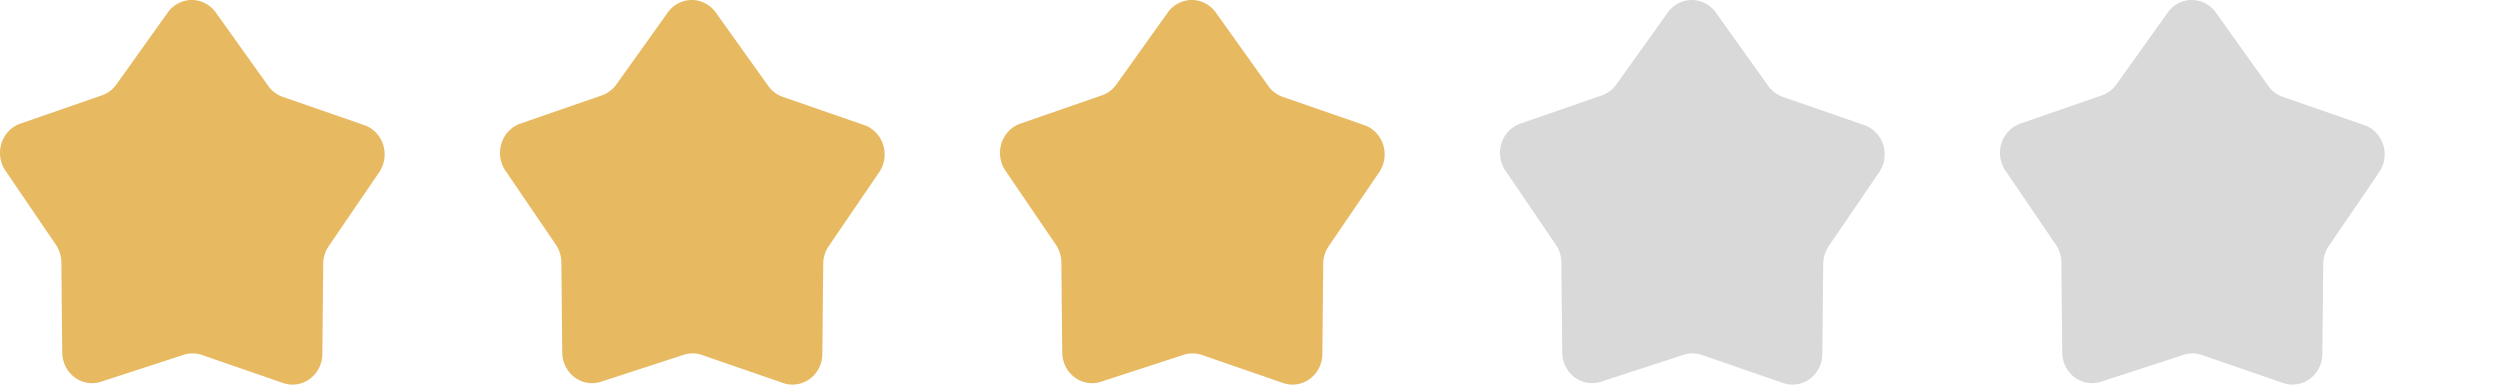<svg xmlns="http://www.w3.org/2000/svg" width="130" height="20" viewBox="0 0 130 20">
  <g id="グループ_1" data-name="グループ 1" transform="translate(-755 -278)">
    <path id="icon_stars_no" d="M11.261.706l2.685,3.757a1.555,1.555,0,0,0,.742.569l4.28,1.483a1.546,1.546,0,0,1,.6.4,1.618,1.618,0,0,1,.363.634,1.661,1.661,0,0,1,.051.736,1.638,1.638,0,0,1-.272.682l-2.62,3.839a1.653,1.653,0,0,0-.282.914l-.045,4.671a1.653,1.653,0,0,1-.166.725,1.593,1.593,0,0,1-.464.57,1.524,1.524,0,0,1-.662.291,1.5,1.5,0,0,1-.718-.05l-4.272-1.475a1.492,1.492,0,0,0-.935,0l-4.3,1.4a1.5,1.5,0,0,1-.718.05,1.523,1.523,0,0,1-.662-.291,1.592,1.592,0,0,1-.464-.57,1.653,1.653,0,0,1-.166-.725l-.045-4.671a1.653,1.653,0,0,0-.282-.914L.291,8.888A1.638,1.638,0,0,1,.02,8.206,1.661,1.661,0,0,1,.071,7.47a1.619,1.619,0,0,1,.363-.634,1.545,1.545,0,0,1,.6-.4l4.28-1.483a1.555,1.555,0,0,0,.742-.569L8.739.629A1.569,1.569,0,0,1,9.306.155,1.51,1.51,0,0,1,10.722.2,1.579,1.579,0,0,1,11.261.706Z" transform="translate(755 278)" fill="#e7ba62"/>
    <path id="icon_stars_no-2" data-name="icon_stars_no" d="M11.261.706l2.685,3.757a1.555,1.555,0,0,0,.742.569l4.28,1.483a1.546,1.546,0,0,1,.6.4,1.618,1.618,0,0,1,.363.634,1.661,1.661,0,0,1,.051.736,1.638,1.638,0,0,1-.272.682l-2.62,3.839a1.653,1.653,0,0,0-.282.914l-.045,4.671a1.653,1.653,0,0,1-.166.725,1.593,1.593,0,0,1-.464.57,1.524,1.524,0,0,1-.662.291,1.5,1.5,0,0,1-.718-.05l-4.272-1.475a1.492,1.492,0,0,0-.935,0l-4.3,1.4a1.5,1.5,0,0,1-.718.05,1.523,1.523,0,0,1-.662-.291,1.592,1.592,0,0,1-.464-.57,1.653,1.653,0,0,1-.166-.725l-.045-4.671a1.653,1.653,0,0,0-.282-.914L.291,8.888A1.638,1.638,0,0,1,.02,8.206,1.661,1.661,0,0,1,.071,7.47a1.619,1.619,0,0,1,.363-.634,1.545,1.545,0,0,1,.6-.4l4.28-1.483a1.555,1.555,0,0,0,.742-.569L8.739.629A1.569,1.569,0,0,1,9.306.155,1.51,1.51,0,0,1,10.722.2,1.579,1.579,0,0,1,11.261.706Z" transform="translate(859 278)" fill="#d9d9d9"/>
    <path id="icon_stars_no-3" data-name="icon_stars_no" d="M11.261.706l2.685,3.757a1.555,1.555,0,0,0,.742.569l4.28,1.483a1.546,1.546,0,0,1,.6.4,1.618,1.618,0,0,1,.363.634,1.661,1.661,0,0,1,.051.736,1.638,1.638,0,0,1-.272.682l-2.62,3.839a1.653,1.653,0,0,0-.282.914l-.045,4.671a1.653,1.653,0,0,1-.166.725,1.593,1.593,0,0,1-.464.57,1.524,1.524,0,0,1-.662.291,1.5,1.5,0,0,1-.718-.05l-4.272-1.475a1.492,1.492,0,0,0-.935,0l-4.3,1.4a1.5,1.5,0,0,1-.718.05,1.523,1.523,0,0,1-.662-.291,1.592,1.592,0,0,1-.464-.57,1.653,1.653,0,0,1-.166-.725l-.045-4.671a1.653,1.653,0,0,0-.282-.914L.291,8.888A1.638,1.638,0,0,1,.02,8.206,1.661,1.661,0,0,1,.071,7.47a1.619,1.619,0,0,1,.363-.634,1.545,1.545,0,0,1,.6-.4l4.28-1.483a1.555,1.555,0,0,0,.742-.569L8.739.629A1.569,1.569,0,0,1,9.306.155,1.51,1.51,0,0,1,10.722.2,1.579,1.579,0,0,1,11.261.706Z" transform="translate(833 278)" fill="#d9d9d9"/>
    <path id="icon_stars_no-4" data-name="icon_stars_no" d="M11.261.706l2.685,3.757a1.555,1.555,0,0,0,.742.569l4.28,1.483a1.546,1.546,0,0,1,.6.4,1.618,1.618,0,0,1,.363.634,1.661,1.661,0,0,1,.051.736,1.638,1.638,0,0,1-.272.682l-2.62,3.839a1.653,1.653,0,0,0-.282.914l-.045,4.671a1.653,1.653,0,0,1-.166.725,1.593,1.593,0,0,1-.464.57,1.524,1.524,0,0,1-.662.291,1.5,1.5,0,0,1-.718-.05l-4.272-1.475a1.492,1.492,0,0,0-.935,0l-4.3,1.4a1.5,1.5,0,0,1-.718.05,1.523,1.523,0,0,1-.662-.291,1.592,1.592,0,0,1-.464-.57,1.653,1.653,0,0,1-.166-.725l-.045-4.671a1.653,1.653,0,0,0-.282-.914L.291,8.888A1.638,1.638,0,0,1,.02,8.206,1.661,1.661,0,0,1,.071,7.47a1.619,1.619,0,0,1,.363-.634,1.545,1.545,0,0,1,.6-.4l4.28-1.483a1.555,1.555,0,0,0,.742-.569L8.739.629A1.569,1.569,0,0,1,9.306.155,1.51,1.51,0,0,1,10.722.2,1.579,1.579,0,0,1,11.261.706Z" transform="translate(807 278)" fill="#e7ba62"/>
    <path id="icon_stars_no-5" data-name="icon_stars_no" d="M11.261.706l2.685,3.757a1.555,1.555,0,0,0,.742.569l4.28,1.483a1.546,1.546,0,0,1,.6.4,1.618,1.618,0,0,1,.363.634,1.661,1.661,0,0,1,.051.736,1.638,1.638,0,0,1-.272.682l-2.62,3.839a1.653,1.653,0,0,0-.282.914l-.045,4.671a1.653,1.653,0,0,1-.166.725,1.593,1.593,0,0,1-.464.57,1.524,1.524,0,0,1-.662.291,1.5,1.5,0,0,1-.718-.05l-4.272-1.475a1.492,1.492,0,0,0-.935,0l-4.3,1.4a1.5,1.5,0,0,1-.718.05,1.523,1.523,0,0,1-.662-.291,1.592,1.592,0,0,1-.464-.57,1.653,1.653,0,0,1-.166-.725l-.045-4.671a1.653,1.653,0,0,0-.282-.914L.291,8.888A1.638,1.638,0,0,1,.02,8.206,1.661,1.661,0,0,1,.071,7.47a1.619,1.619,0,0,1,.363-.634,1.545,1.545,0,0,1,.6-.4l4.28-1.483a1.555,1.555,0,0,0,.742-.569L8.739.629A1.569,1.569,0,0,1,9.306.155,1.51,1.51,0,0,1,10.722.2,1.579,1.579,0,0,1,11.261.706Z" transform="translate(781 278)" fill="#e7ba62"/>
    <rect id="長方形_2" data-name="長方形 2" width="130" height="20" transform="translate(755 278)" fill="none"/>
  </g>
</svg>
